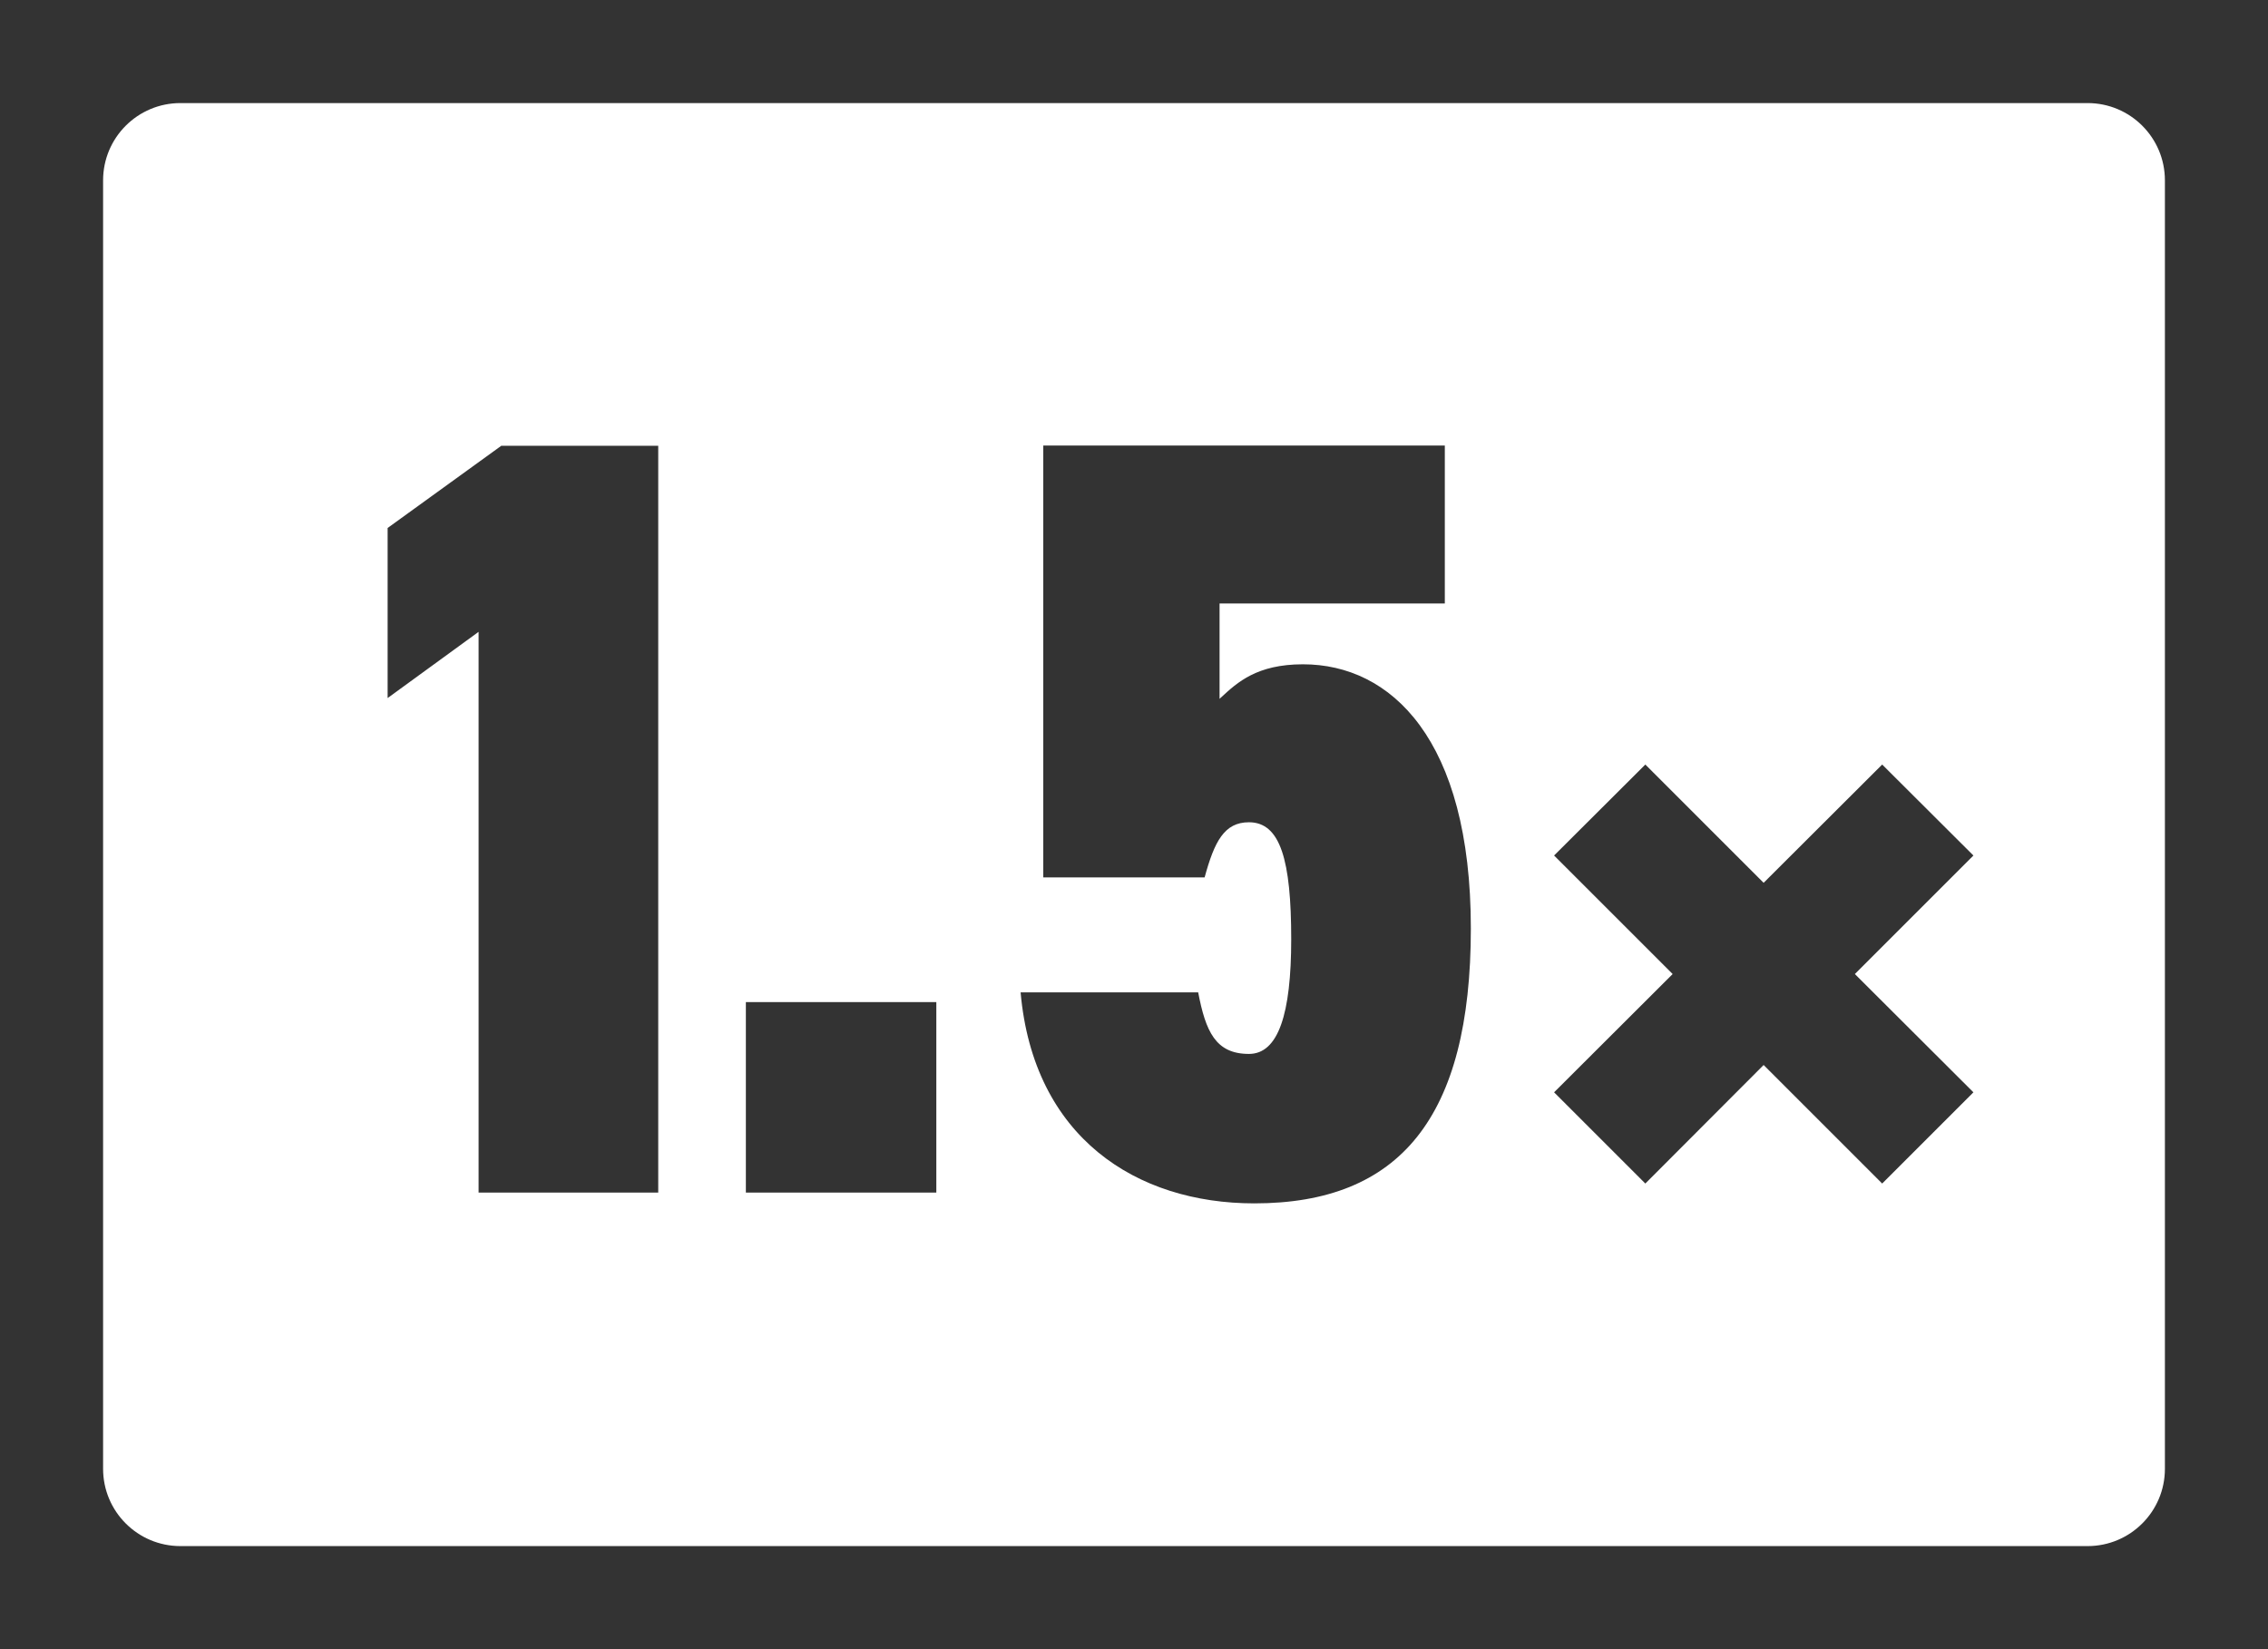 <svg width="88" height="64" viewBox="0 0 88 64" fill="none" xmlns="http://www.w3.org/2000/svg">
<rect x="0" y="0" width="88" height="64" fill="#333333" stroke="none"/>
<path fill-rule="evenodd" clip-rule="evenodd" d="M7 4H81C82.657 4 84 5.343 84 7V57C84 58.657 82.657 60 81 60H7C5.343 60 4 58.657 4 57V7C4 5.343 5.343 4 7 4ZM47.391 27.054C48.008 26.484 48.769 25.78 50.55 25.78H50.56C53.96 25.78 57.07 28.68 57.07 36.03C57.07 43.38 54.3 46.7 48.67 46.7C44.09 46.7 40.1 44.14 39.6 38.51H46.49C46.78 40.02 47.16 40.9 48.46 40.9C49.6 40.9 50.1 39.35 50.1 36.45C50.1 33.38 49.68 31.91 48.46 31.91C47.5 31.91 47.12 32.66 46.74 34.05H40.48V17.29H56.06V23.42H47.32V27.12L47.391 27.054ZM15.04 20.49V27.09L18.57 24.52V46.28H25.54V17.3H19.45L15.04 20.49ZM36.33 38.89H28.94V46.28H36.33V38.89ZM76.57 33.2L73.03 29.67L68.43 34.26L63.84 29.67L60.3 33.2L64.9 37.8L60.3 42.39L63.84 45.93L68.43 41.33L73.03 45.93L76.57 42.39L71.97 37.8L76.57 33.2Z" fill="white"/>
</svg>
